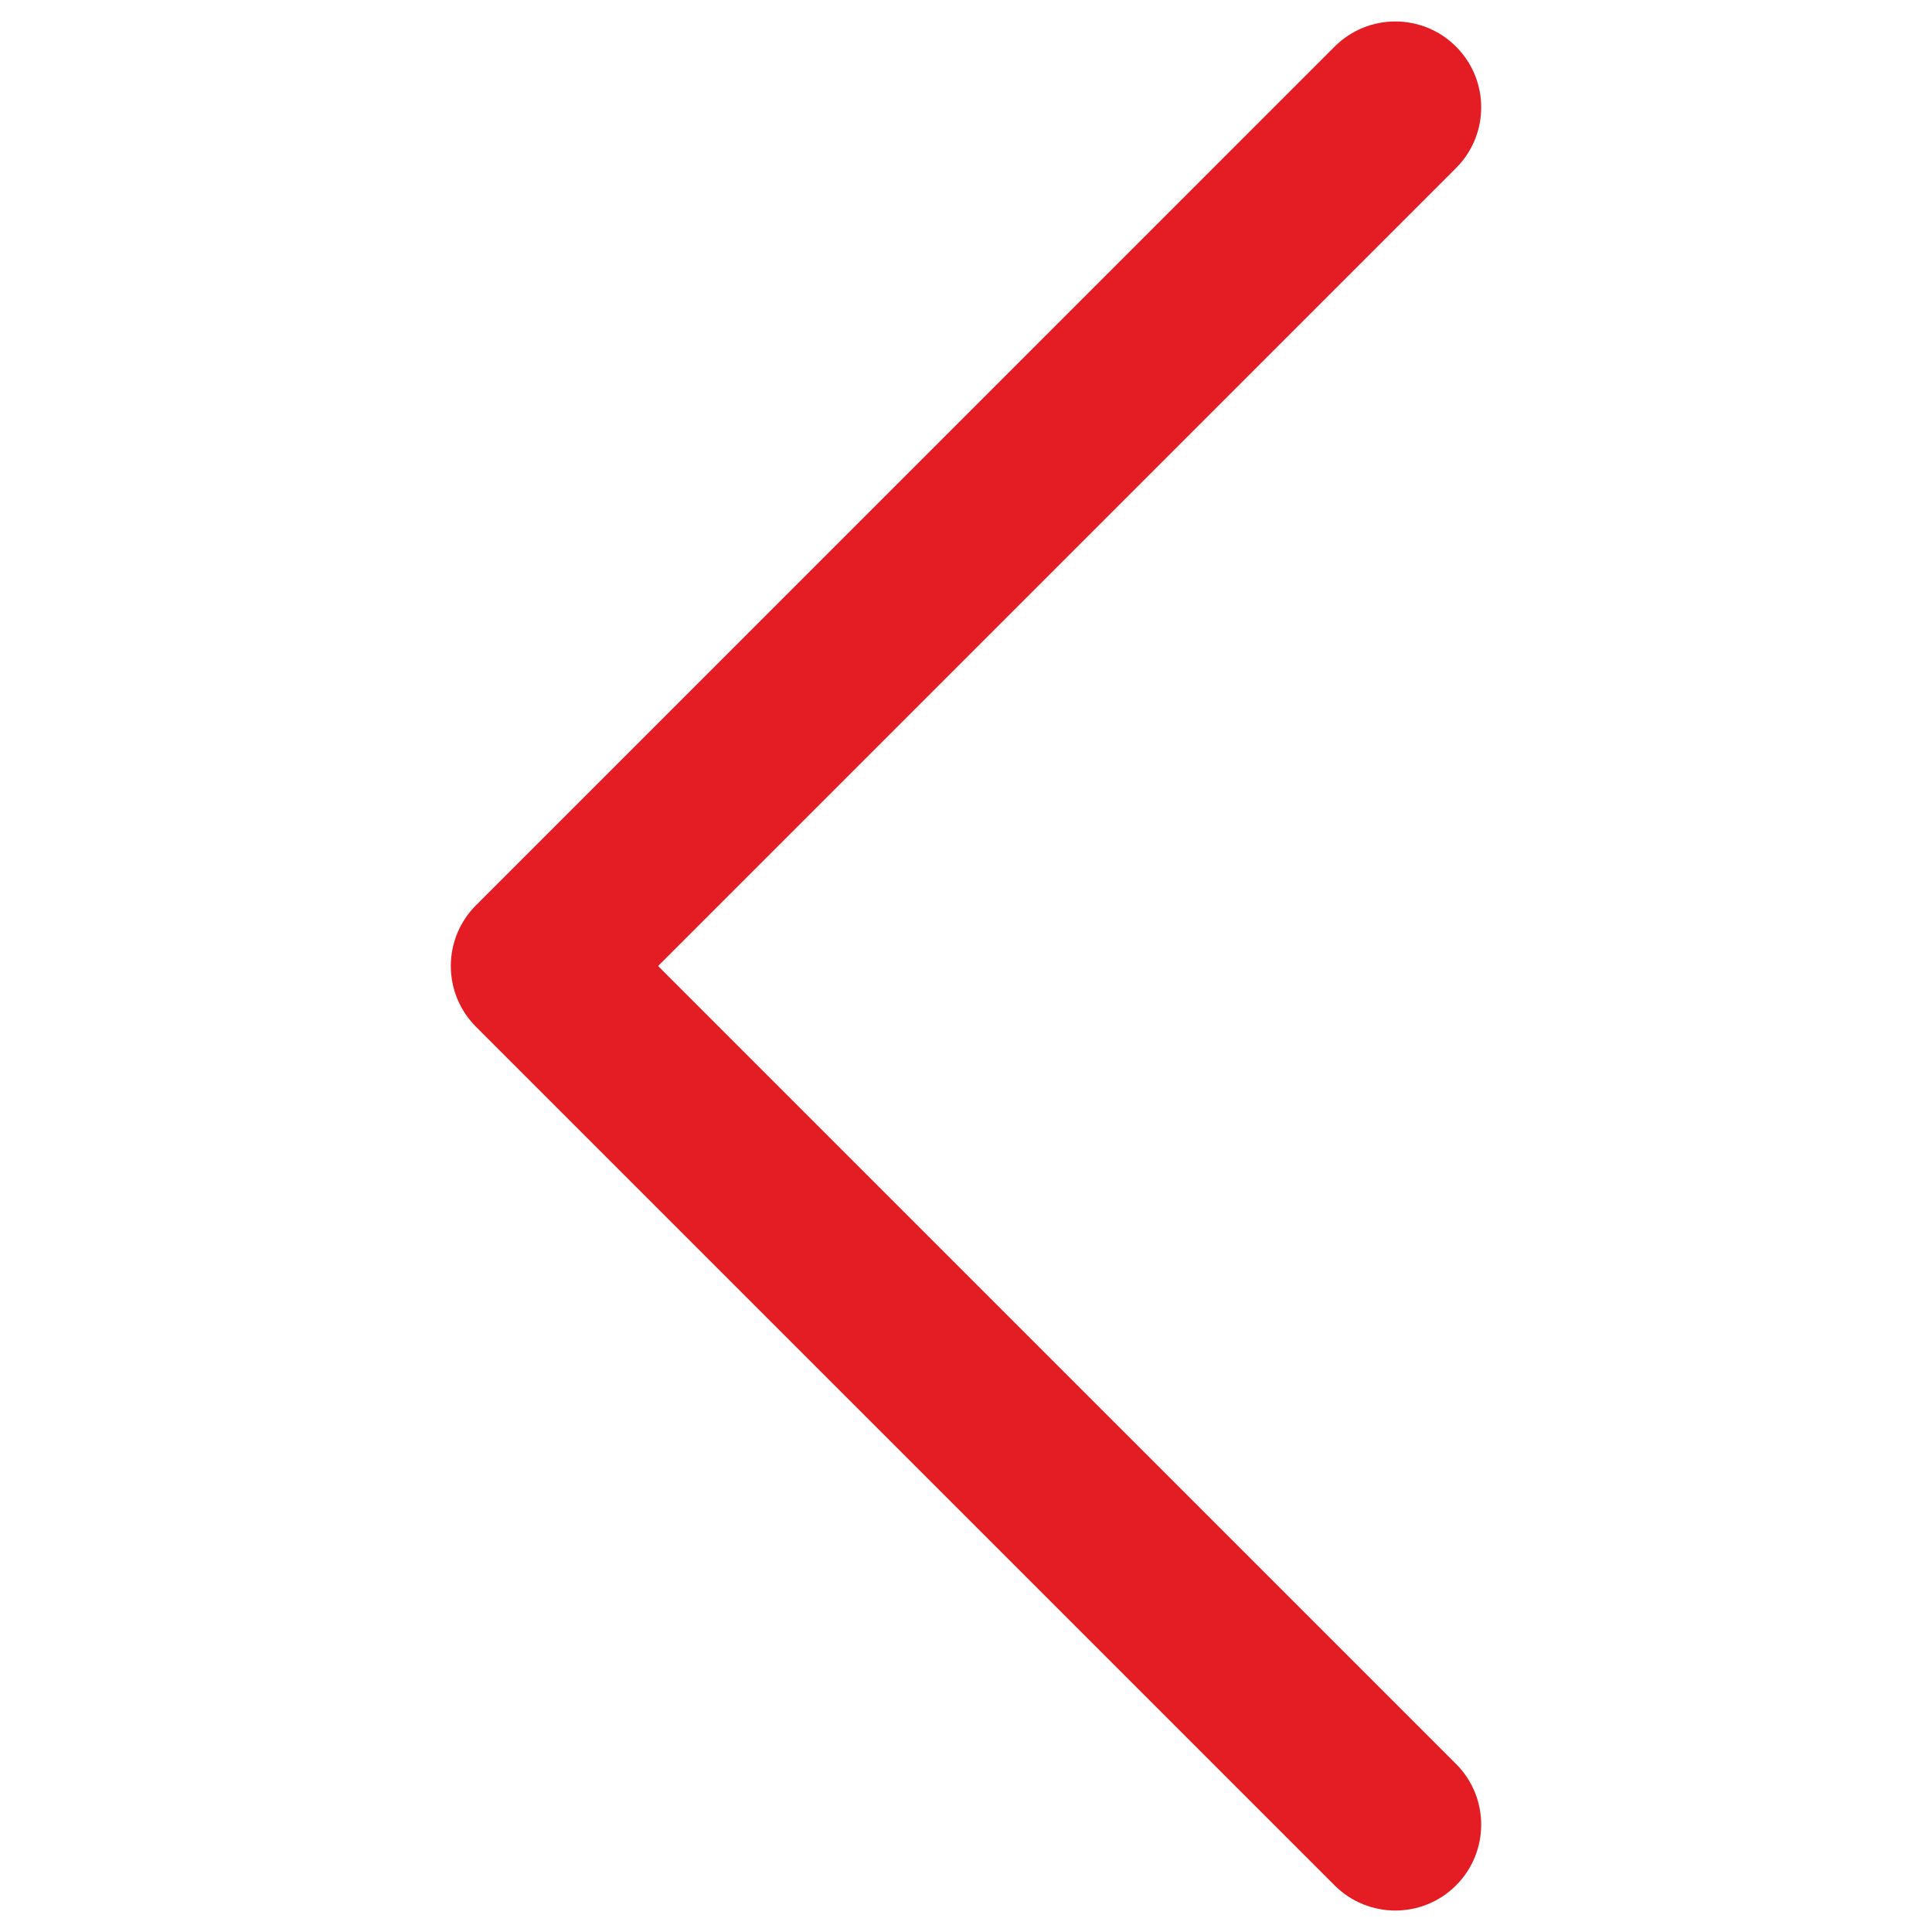 <?xml version="1.0" encoding="UTF-8" standalone="no"?>
<svg xmlns="http://www.w3.org/2000/svg" xmlns:xlink="http://www.w3.org/1999/xlink" version="1.1" width="1080" height="1080" viewBox="0 0 1080 1080" xml:space="preserve">
<desc>Created with Fabric.js 5.2.4</desc>
<defs>
</defs>
<rect x="0" y="0" width="100%" height="100%" fill="transparent"></rect>
<g transform="matrix(1 0 0 1 540 540)" id="954278c0-0d80-4611-9146-411f8e0a4cc1">
<rect style="stroke: none; stroke-width: 1; stroke-dasharray: none; stroke-linecap: butt; stroke-dashoffset: 0; stroke-linejoin: miter; stroke-miterlimit: 4; fill: rgb(255,255,255); fill-rule: nonzero; opacity: 1; visibility: hidden;" x="-540" y="-540" rx="0" ry="0" width="1080" height="1080"></rect>
</g>
<g transform="matrix(1 0 0 1 540 540)" id="009172d2-1e2c-48be-a4b2-da6466d569ce">
</g>
<g transform="matrix(-3.2 0 0 -3.2 540 540)" id="XMLID_222_">
<path style="stroke: rgb(0,0,0); stroke-width: 0; stroke-dasharray: none; stroke-linecap: butt; stroke-dashoffset: 0; stroke-linejoin: miter; stroke-miterlimit: 4; fill: rgb(228,29,36); fill-rule: nonzero; opacity: 1;" transform=" translate(-165, -165)" d="M 250.606 154.389 L 100.606 4.393 C 94.749 -1.465 85.251 -1.465 79.393 4.394 C 73.536 10.252 73.536 19.749 79.394 25.607 L 218.787 164.997 L 79.393 304.394 C 73.536 310.252 73.536 319.749 79.394 325.607 C 82.322 328.536 86.161 330 90 330 C 93.839 330 97.678 328.536 100.607 325.606 L 250.606 175.602 C 253.42 172.789 255 168.974 255 164.996 C 255 161.018 253.42 157.202 250.606 154.389 z" stroke-linecap="round"></path>
</g>
<g transform="matrix(NaN NaN NaN NaN 0 0)">
<g style="">
</g>
</g>
<g transform="matrix(NaN NaN NaN NaN 0 0)">
<g style="">
</g>
</g>
</svg>
